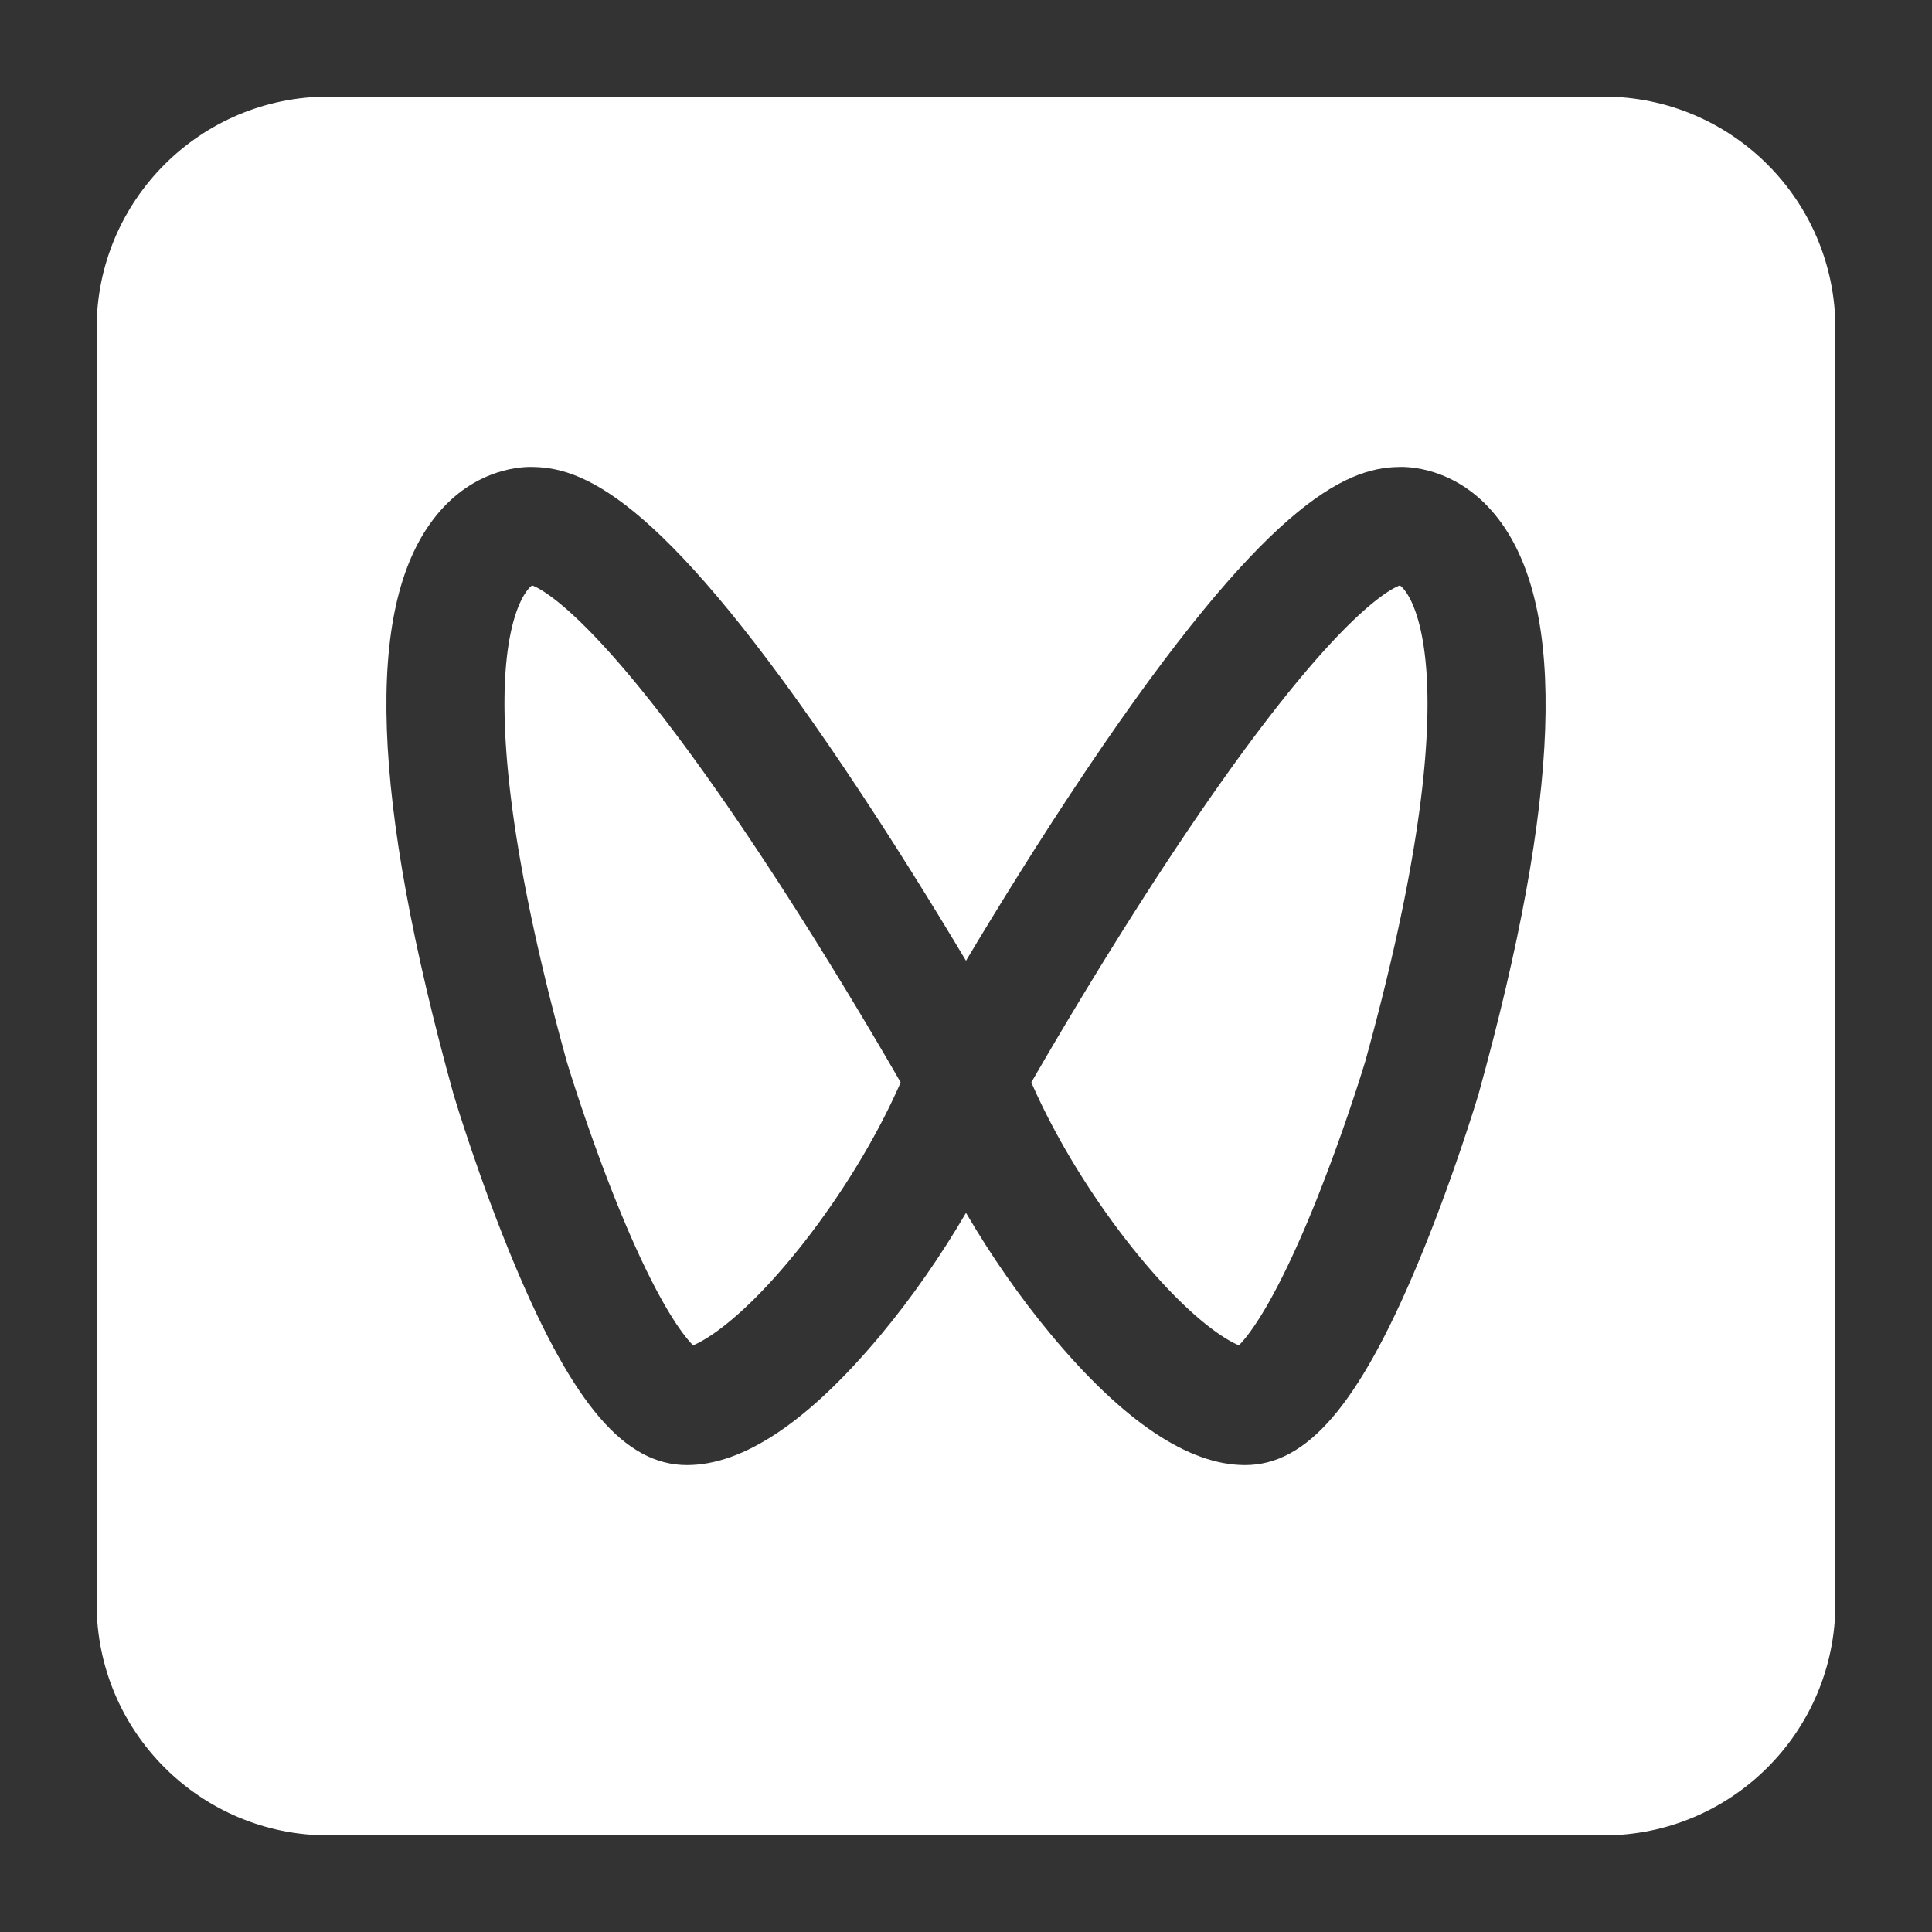 <?xml version="1.0" standalone="no"?><!DOCTYPE svg PUBLIC "-//W3C//DTD SVG 1.1//EN" "http://www.w3.org/Graphics/SVG/1.1/DTD/svg11.dtd"><svg t="1720054037109" class="icon" viewBox="0 0 1024 1024" version="1.1" xmlns="http://www.w3.org/2000/svg" p-id="4325" xmlns:xlink="http://www.w3.org/1999/xlink" width="200" height="200"><rect x="0" y="0" width="1024" height="1024" fill="#333333" stroke="none"/><path d="M282.04 310.272c-2.964 2.074-9.334 10.496-12.626 32.22-4.833 31.857-3.379 95.908 31.002 220.201 1.039 3.43 11.5 37.606 26.015 73.738 21.361 53.181 35.41 71.086 40.929 76.616 8.049-3.292 26.665-15.34 53.023-47.401 23.066-28.058 43.735-61.532 56.986-91.955-13.384-23.24-43.51-74.476-77.921-126.049C320.773 329.743 288.338 312.627 282.04 310.272zM741.96 310.272c-6.298 2.355-38.733 19.471-117.407 137.37-34.412 51.574-64.532 102.81-77.921 126.049 13.256 30.423 33.92 63.892 56.986 91.955 26.358 32.061 44.979 44.109 53.028 47.401 5.524-5.545 19.63-23.521 41.083-77.01a985.216 985.216 0 0 0 25.851-73.339c34.376-124.293 35.835-188.349 31.002-220.206-3.292-21.724-9.661-30.152-12.621-32.22z" fill="#ffffff" p-id="4326"></path><path d="M849.92 51.2H174.08c-67.866 0-122.88 55.014-122.88 122.88v675.84c0 67.866 55.014 122.88 122.88 122.88h675.84c67.866 0 122.88-55.014 122.88-122.88V174.08c0-67.866-55.014-122.88-122.88-122.88z m-66.212 528.507l-0.179 0.63c-0.548 1.833-13.711 45.573-32.358 90.071-31.176 74.378-58.481 106.117-91.295 106.117-29.967 0-64.492-23.178-102.615-68.895-16.522-19.809-32.031-42.148-45.261-64.799-13.23 22.651-28.739 44.989-45.261 64.799-38.124 45.716-72.648 68.895-102.615 68.895-32.814 0-60.119-31.734-91.295-106.117-18.652-44.493-31.805-88.233-32.358-90.071l-0.179-0.63c-43.494-157.117-46.976-256.707-10.655-304.451 19.604-25.769 44.355-27.771 51.471-27.771 0.548 0 1.085 0.01 1.613 0.031 28.805 0.389 71.168 20.429 165.12 160.113 24.965 37.12 47.626 73.902 64.154 101.591 16.532-27.689 39.188-64.466 64.154-101.591 93.952-139.684 136.315-159.724 165.12-160.113 0.527-0.02 1.065-0.031 1.613-0.031 7.117 0 31.867 2.007 51.471 27.771 36.332 47.744 32.85 147.333-10.644 304.451z" fill="#ffffff" p-id="4327"></path></svg>
